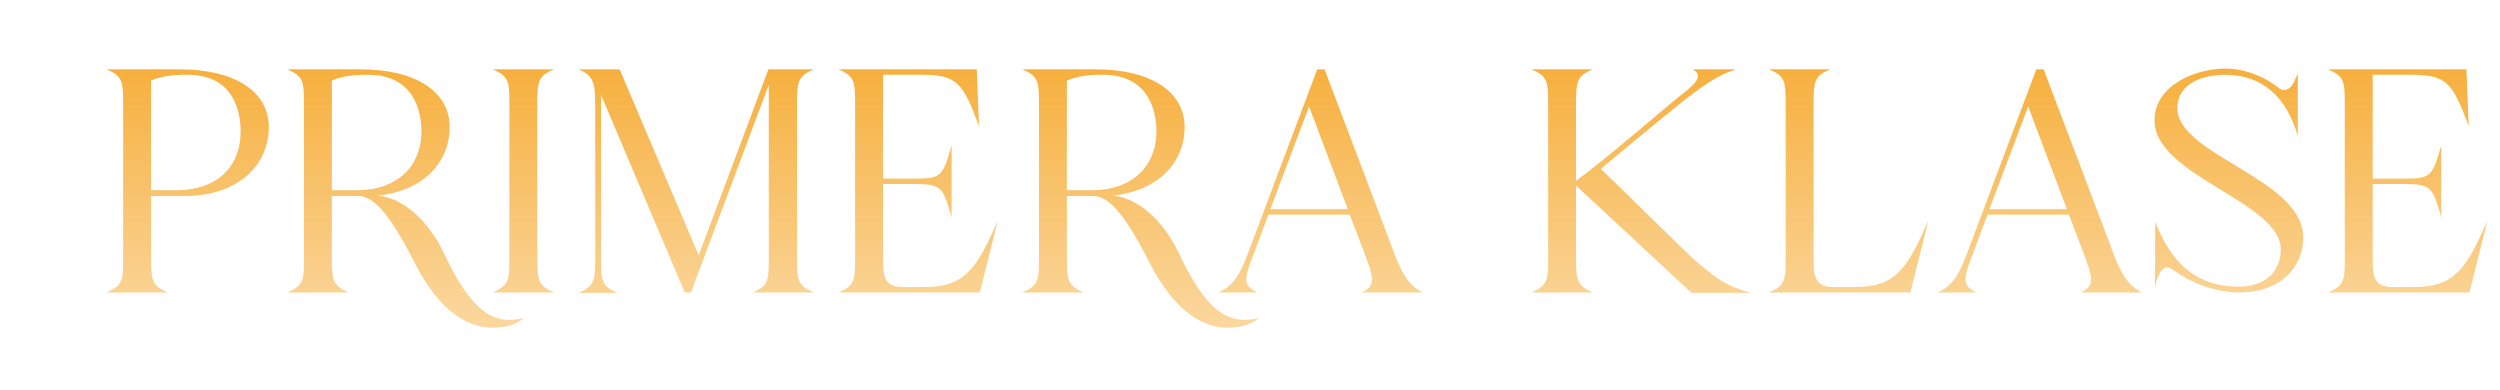 <svg xmlns="http://www.w3.org/2000/svg" fill="none" viewBox="0 0 3086 482" height="482" width="3086">
<path fill="url(#paint0_linear_9_2)" d="M186.454 316.54C186.454 346.185 187.41 352.401 207.014 361.008H131.466C151.549 352.401 152.027 346.185 152.027 317.974V130.06C152.027 100.415 151.549 94.199 131.466 85.592H222.315C288.778 85.592 331.812 112.368 331.812 156.837C331.812 204.652 293.082 241.948 228.053 241.948H186.454V316.54ZM231.878 92.286C213.708 92.286 199.842 93.721 186.454 99.458V234.776H218.49C263.914 234.776 299.298 208.955 296.907 156.837C294.516 116.672 272.999 92.286 231.878 92.286ZM409.654 316.54C409.654 346.185 410.61 352.401 430.214 361.008H354.666C374.749 352.401 375.227 346.185 375.227 317.974V130.06C375.227 100.415 374.749 94.199 354.666 85.592H445.515C511.979 85.592 555.012 112.368 555.012 156.837C555.012 201.305 521.542 236.21 465.598 241.47C499.068 243.86 529.67 274.94 546.884 310.324C580.832 383.003 608.087 402.129 646.339 392.566C646.339 392.566 635.342 404.52 608.565 404.52C565.532 404.52 533.974 367.702 511.979 324.668C477.552 257.249 460.338 244.339 444.559 241.948H409.654V316.54ZM455.078 92.286C436.909 92.286 423.042 93.721 409.654 99.458V234.776H441.69C487.115 234.776 522.498 207.521 520.107 156.837C517.716 117.628 496.199 92.286 455.078 92.286ZM663.205 316.54C663.205 346.185 664.162 352.401 683.766 361.008H608.218C627.822 352.401 628.778 346.185 628.778 317.974V130.06C628.778 100.415 628.3 94.199 608.218 85.592H683.766C664.64 93.721 663.205 99.936 663.205 128.626V316.54ZM983.893 316.54C983.893 346.185 984.371 352.401 1004.45 361.008H928.905C948.509 352.879 948.987 346.185 948.987 317.974V104.718L852.879 361.008H845.228L741.947 117.15V316.54C741.947 346.185 741.947 352.879 762.03 361.486H714.215C733.819 352.879 734.775 346.663 734.775 317.974V130.538C734.775 101.849 732.384 93.242 714.215 85.592H764.899L862.442 315.105L948.509 85.592H1004.45C984.849 94.199 983.893 100.415 983.893 128.626V316.54ZM1141.16 354.314C1189.93 354.314 1205.23 333.275 1231.53 272.55L1209.53 361.008H1035.01C1055.09 352.401 1055.57 346.185 1055.57 317.974V130.06C1055.57 100.415 1055.09 94.199 1035.01 85.592H1205.71L1208.58 155.88C1188.49 101.849 1181.32 92.286 1137.33 92.286H1089.99V220.431H1131.59C1162.19 220.431 1164.11 216.606 1174.63 179.31V268.246C1164.11 231.428 1162.19 227.603 1131.59 227.125H1089.99V323.712C1089.99 346.663 1096.21 354.314 1114.86 354.314H1141.16ZM1316.93 316.54C1316.93 346.185 1317.89 352.401 1337.49 361.008H1261.94C1282.02 352.401 1282.5 346.185 1282.5 317.974V130.06C1282.5 100.415 1282.02 94.199 1261.94 85.592H1352.79C1419.25 85.592 1462.29 112.368 1462.29 156.837C1462.29 201.305 1428.82 236.21 1372.87 241.47C1406.34 243.86 1436.95 274.94 1454.16 310.324C1488.11 383.003 1515.36 402.129 1553.62 392.566C1553.62 392.566 1542.62 404.52 1515.84 404.52C1472.81 404.52 1441.25 367.702 1419.25 324.668C1384.83 257.249 1367.61 244.339 1351.83 241.948H1316.93V316.54ZM1362.35 92.286C1344.18 92.286 1330.32 93.721 1316.93 99.458V234.776H1348.97C1394.39 234.776 1429.77 207.521 1427.38 156.837C1424.99 117.628 1403.48 92.286 1362.35 92.286ZM1548.01 312.236C1537.49 340.447 1531.75 352.401 1552.31 361.008H1504.02C1523.62 352.401 1530.79 338.056 1540.84 311.758L1625.95 85.592H1635.03L1716.8 301.239C1726.84 329.45 1736.4 352.401 1756.48 361.008H1680.93C1700.06 352.401 1694.32 340.447 1684.76 313.671L1666.11 264.899H1565.7L1548.01 312.236ZM1615.91 131.495L1568.09 258.205H1663.72L1615.91 131.495ZM1945.44 316.54C1945.44 346.185 1946.39 352.401 1966 361.008H1890.45C1910.06 352.401 1911.01 346.185 1911.01 317.974V130.06C1911.01 100.415 1910.53 94.199 1890.45 85.592H1966C1946.87 93.721 1945.44 99.936 1945.44 128.626V223.3C1985.13 194.133 2055.89 132.451 2076.45 116.194C2096.06 101.371 2102.27 91.808 2088.88 85.592H2142.92C2120.92 92.764 2107.53 102.327 2085.06 119.063C2080.76 121.932 2011.9 178.354 1976.04 208.477C1991.82 223.3 2082.67 312.714 2088.41 317.974C2122.36 347.141 2130.48 352.401 2160.61 361.486H2087.93L1945.44 229.038V316.54ZM2183.69 85.592H2259.24C2239.64 93.721 2238.68 99.936 2238.68 128.626V323.712C2238.68 346.663 2244.9 354.314 2263.54 354.314H2289.84C2338.61 354.314 2353.92 333.275 2380.21 272.55L2358.22 361.008H2183.69C2203.78 352.401 2204.25 346.185 2204.25 317.974V130.06C2204.25 100.415 2203.78 94.199 2183.69 85.592ZM2435.67 312.236C2425.15 340.447 2419.41 352.401 2439.98 361.008H2391.68C2411.29 352.401 2418.46 338.056 2428.5 311.758L2513.61 85.592H2522.7L2604.46 301.239C2614.5 329.45 2624.06 352.401 2644.15 361.008H2568.6C2587.72 352.401 2581.99 340.447 2572.42 313.671L2553.78 264.899H2453.36L2435.67 312.236ZM2503.57 131.495L2455.75 258.205H2551.39L2503.57 131.495ZM2687.72 133.407C2687.72 191.742 2843.12 220.431 2843.12 293.11C2843.12 328.015 2817.3 361.008 2763.75 361.008C2733.62 361.008 2702.54 348.098 2682.94 333.275C2674.81 327.537 2668.6 328.972 2663.34 343.316C2661.42 347.62 2660.47 352.401 2659.99 354.314L2660.47 273.984C2681.51 328.015 2714.02 353.836 2763.27 353.836C2796.26 353.836 2815.39 335.188 2815.39 307.933C2815.39 249.12 2659.51 217.084 2659.51 148.708C2659.51 105.196 2710.19 84.636 2747.01 84.636C2772.83 84.636 2797.7 96.111 2813.48 109.021C2817.78 112.368 2825.91 113.325 2832.12 100.415L2836.43 90.852V167.834C2822.56 120.497 2793.39 92.286 2746.53 92.286C2717.85 92.286 2687.72 103.762 2687.72 133.407ZM2979.99 354.314C3028.76 354.314 3044.06 333.275 3070.36 272.55L3048.36 361.008H2873.84C2893.92 352.401 2894.4 346.185 2894.4 317.974V130.06C2894.4 100.415 2893.92 94.199 2873.84 85.592H3044.54L3047.41 155.88C3027.33 101.849 3020.15 92.286 2976.16 92.286H2928.83V220.431H2970.43C3001.03 220.431 3002.94 216.606 3013.46 179.31V268.246C3002.94 231.428 3001.03 227.603 2970.43 227.125H2928.83V323.712C2928.83 346.663 2935.04 354.314 2953.69 354.314H2979.99Z"></path>
<defs>
<linearGradient gradientUnits="userSpaceOnUse" y2="482.008" x2="1543.39" y1="0.008" x1="1543.39" id="paint0_linear_9_2">
<stop stop-color="#F5A524"></stop>
<stop stop-opacity="0.33" stop-color="#F5A524" offset="1"></stop>
</linearGradient>
</defs>
</svg>
